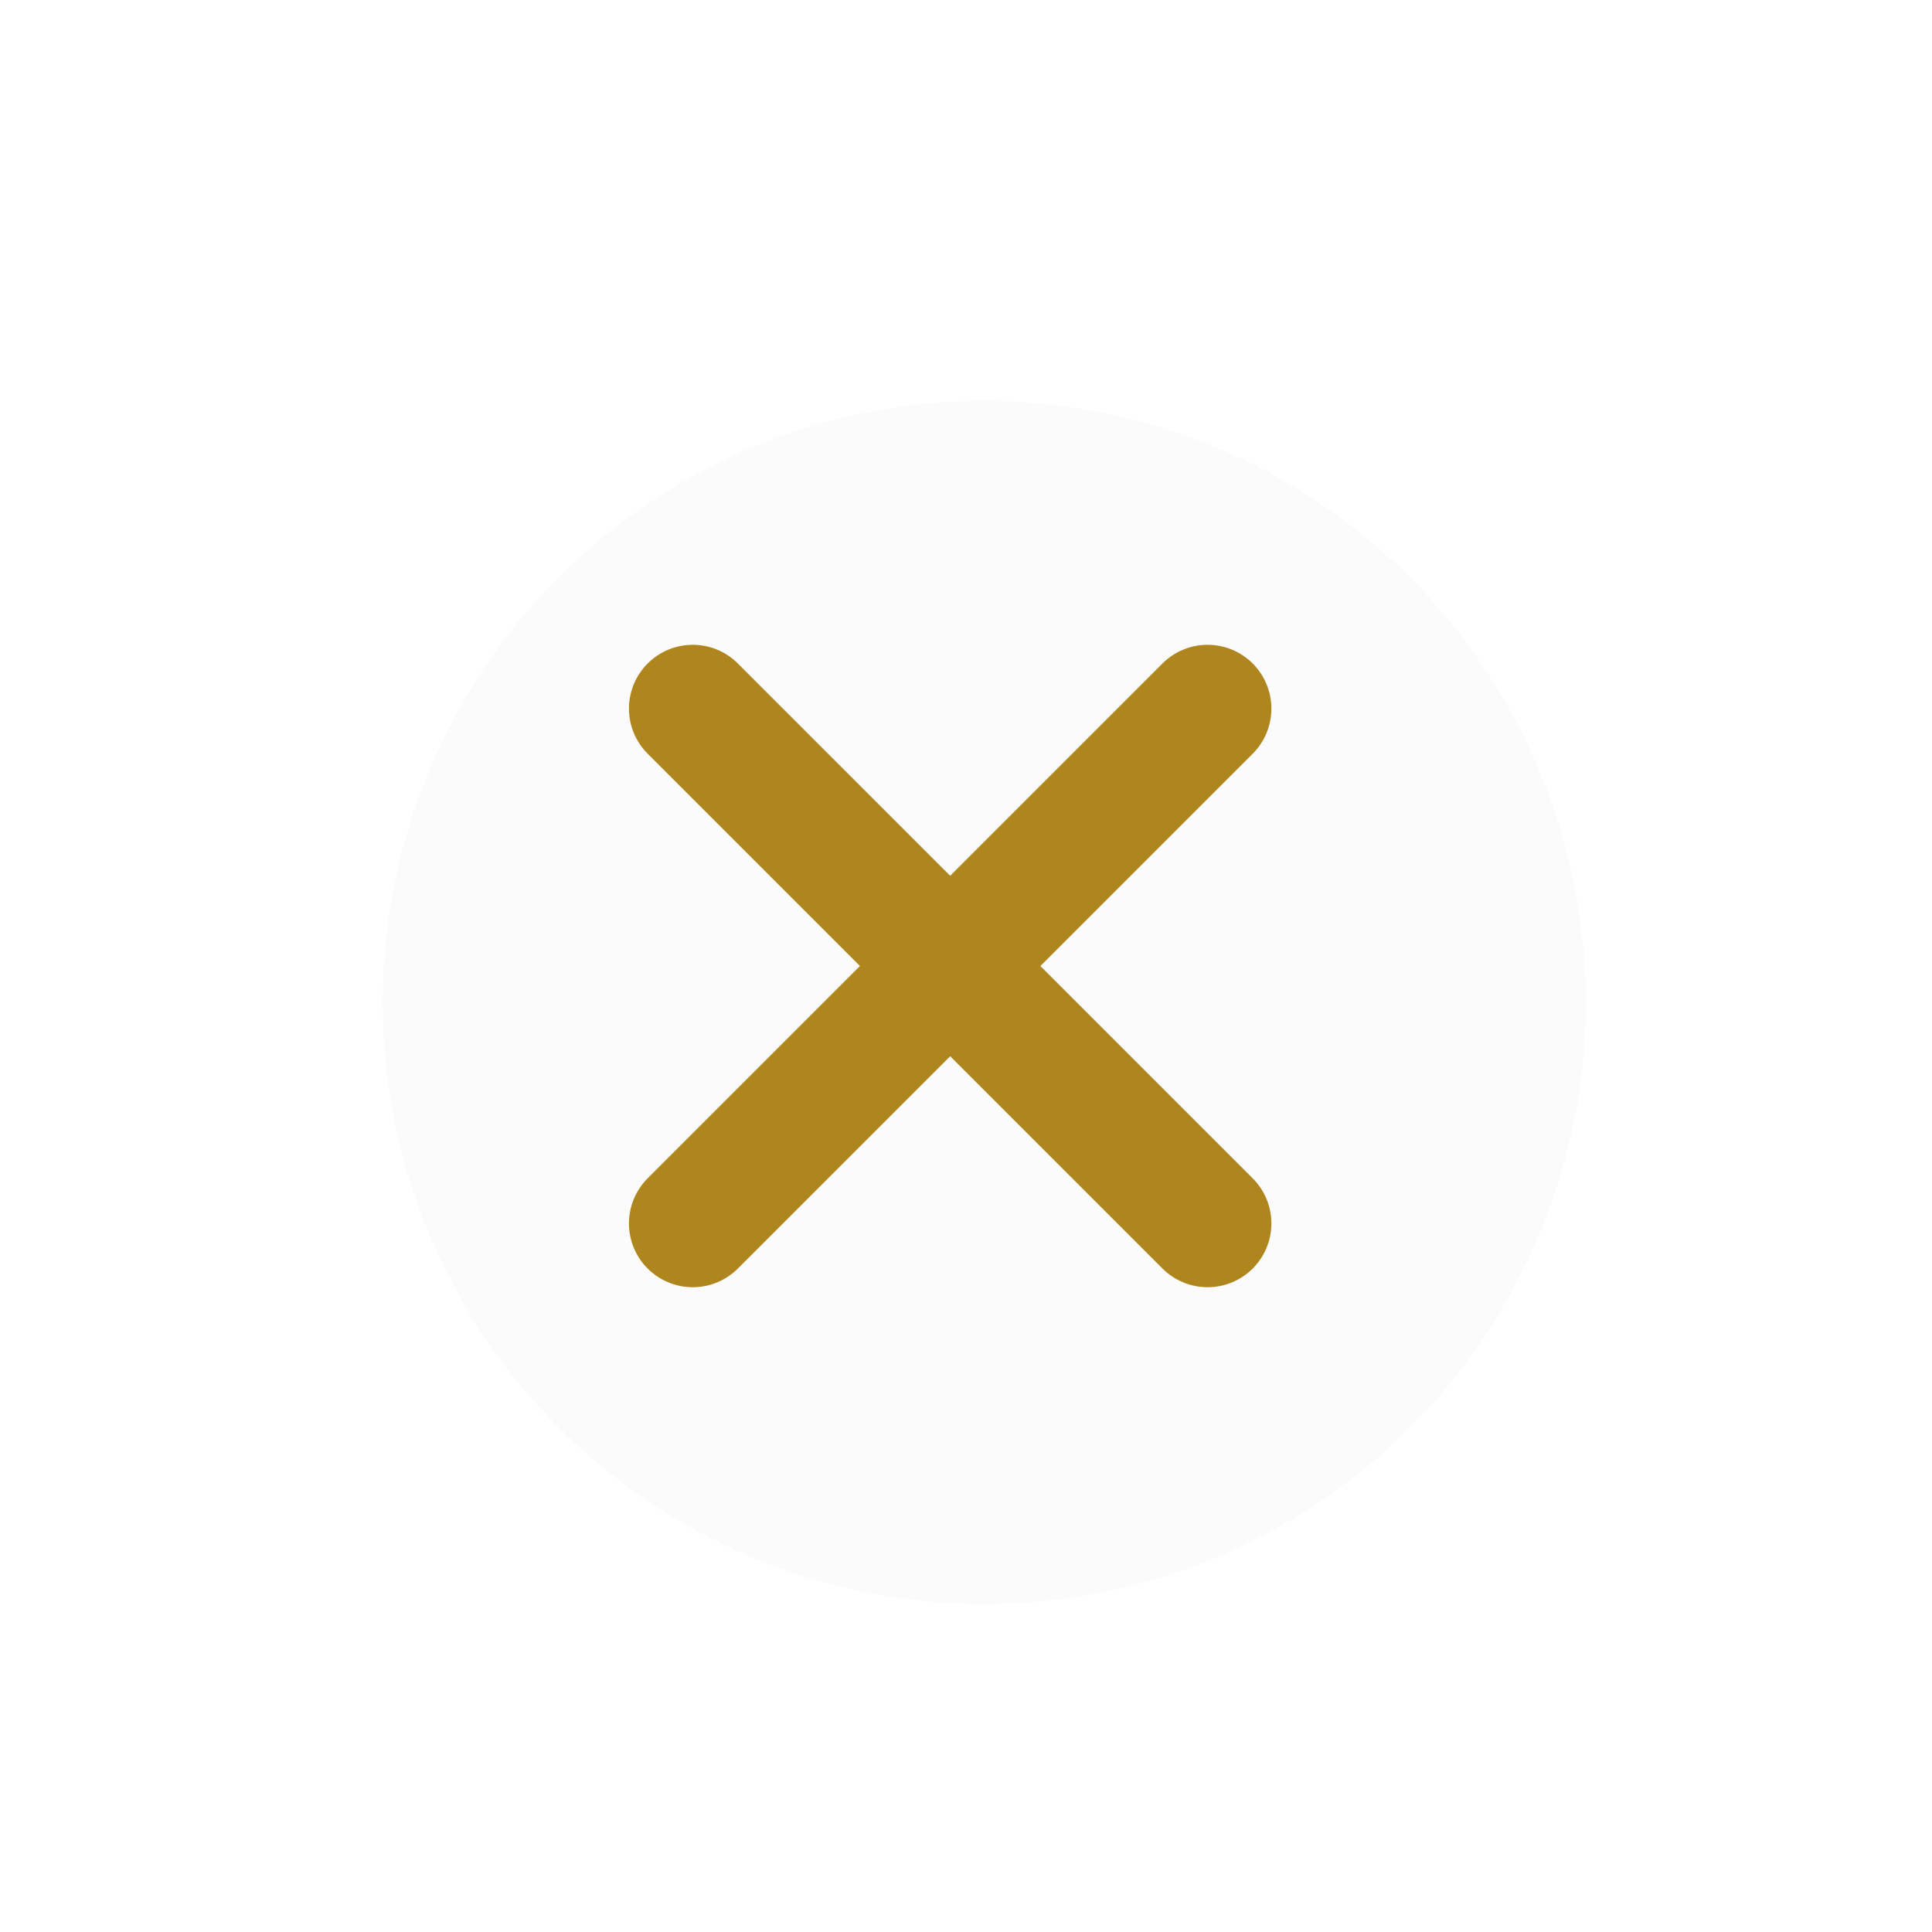 <svg xmlns="http://www.w3.org/2000/svg" width="106" height="106" fill="none" viewBox="0 0 106 106">
  <g filter="url(#a)">
    <circle cx="53" cy="53" r="33" fill="#FBFBFB"/>
  </g>
  <path stroke="#AF861E" stroke-linecap="round" stroke-width="7" d="m38.008 67.124 28.247-28.247m-28.247 0 28.247 28.247"/>
  <defs>
    <filter id="a" width="76" height="76" x="16" y="17" color-interpolation-filters="sRGB" filterUnits="userSpaceOnUse">
      <feFlood flood-opacity="0" result="BackgroundImageFix"/>
      <feColorMatrix in="SourceAlpha" result="hardAlpha" values="0 0 0 0 0 0 0 0 0 0 0 0 0 0 0 0 0 0 127 0"/>
      <feOffset dx="1" dy="2"/>
      <feGaussianBlur stdDeviation="2.5"/>
      <feComposite in2="hardAlpha" operator="out"/>
      <feColorMatrix values="0 0 0 0 0 0 0 0 0 0 0 0 0 0 0 0 0 0 0.1 0"/>
      <feBlend in2="BackgroundImageFix" result="effect1_dropShadow_320_1794"/>
      <feBlend in="SourceGraphic" in2="effect1_dropShadow_320_1794" result="shape"/>
    </filter>
  </defs>
</svg>
